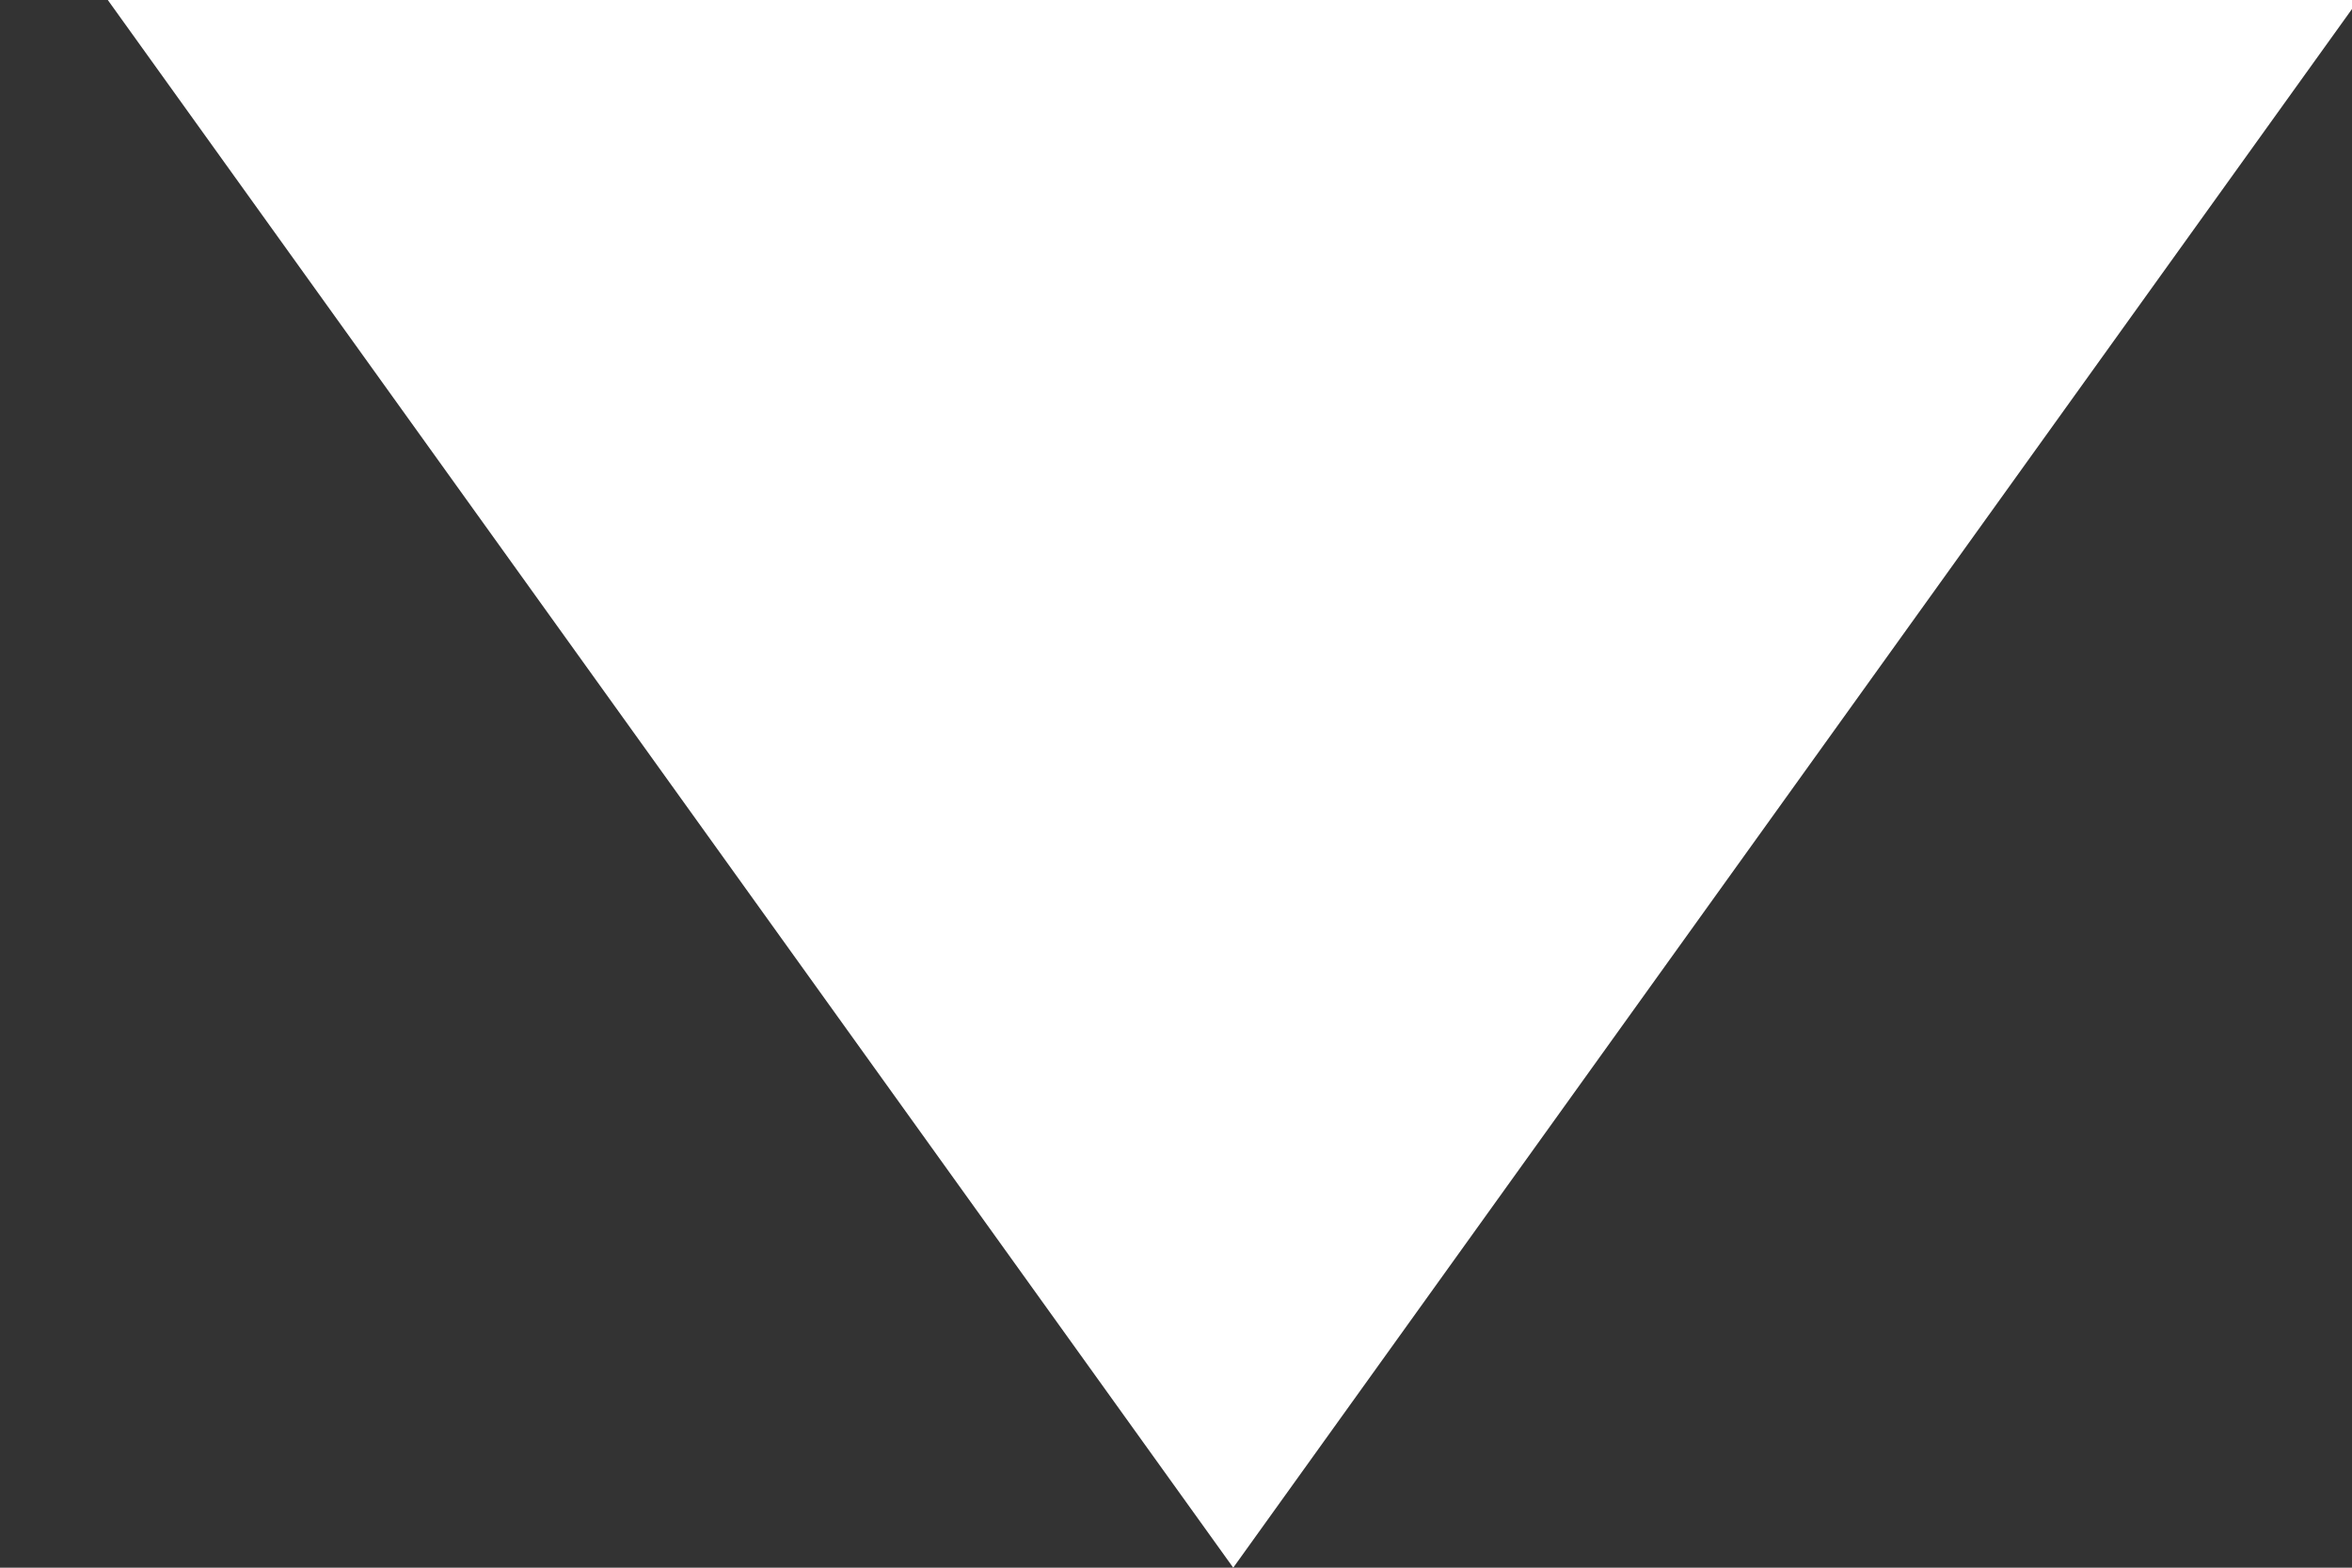 <?xml version="1.0" encoding="UTF-8" standalone="no"?>
<svg width="12px" height="8px" viewBox="0 0 12 8" version="1.1" xmlns="http://www.w3.org/2000/svg" xmlns:xlink="http://www.w3.org/1999/xlink">
    <rect x="0" y="0" width="12" height="8" fill="#333333" stroke="none"/>
    <!-- Generator: Sketch 41 (35326) - http://www.bohemiancoding.com/sketch -->
    <title>Triangle 1</title>
    <desc>Created with Sketch.</desc>
    <defs></defs>
    <g id="Page-1" stroke="none" stroke-width="1" fill="none" fill-rule="evenodd">
        <g id="Kappaleet-filters" transform="translate(-776, -132)" fill="#FFFFFF">
            <g id="Dropdown-Copy-8" transform="translate(550, 112)">
                <polygon id="Triangle-1" transform="translate(232.292, 24) scale(1, -1) translate(-232.292, -24) " points="232.292 20 238.033 28 226.55 28"></polygon>
            </g>
        </g>
    </g>
</svg>